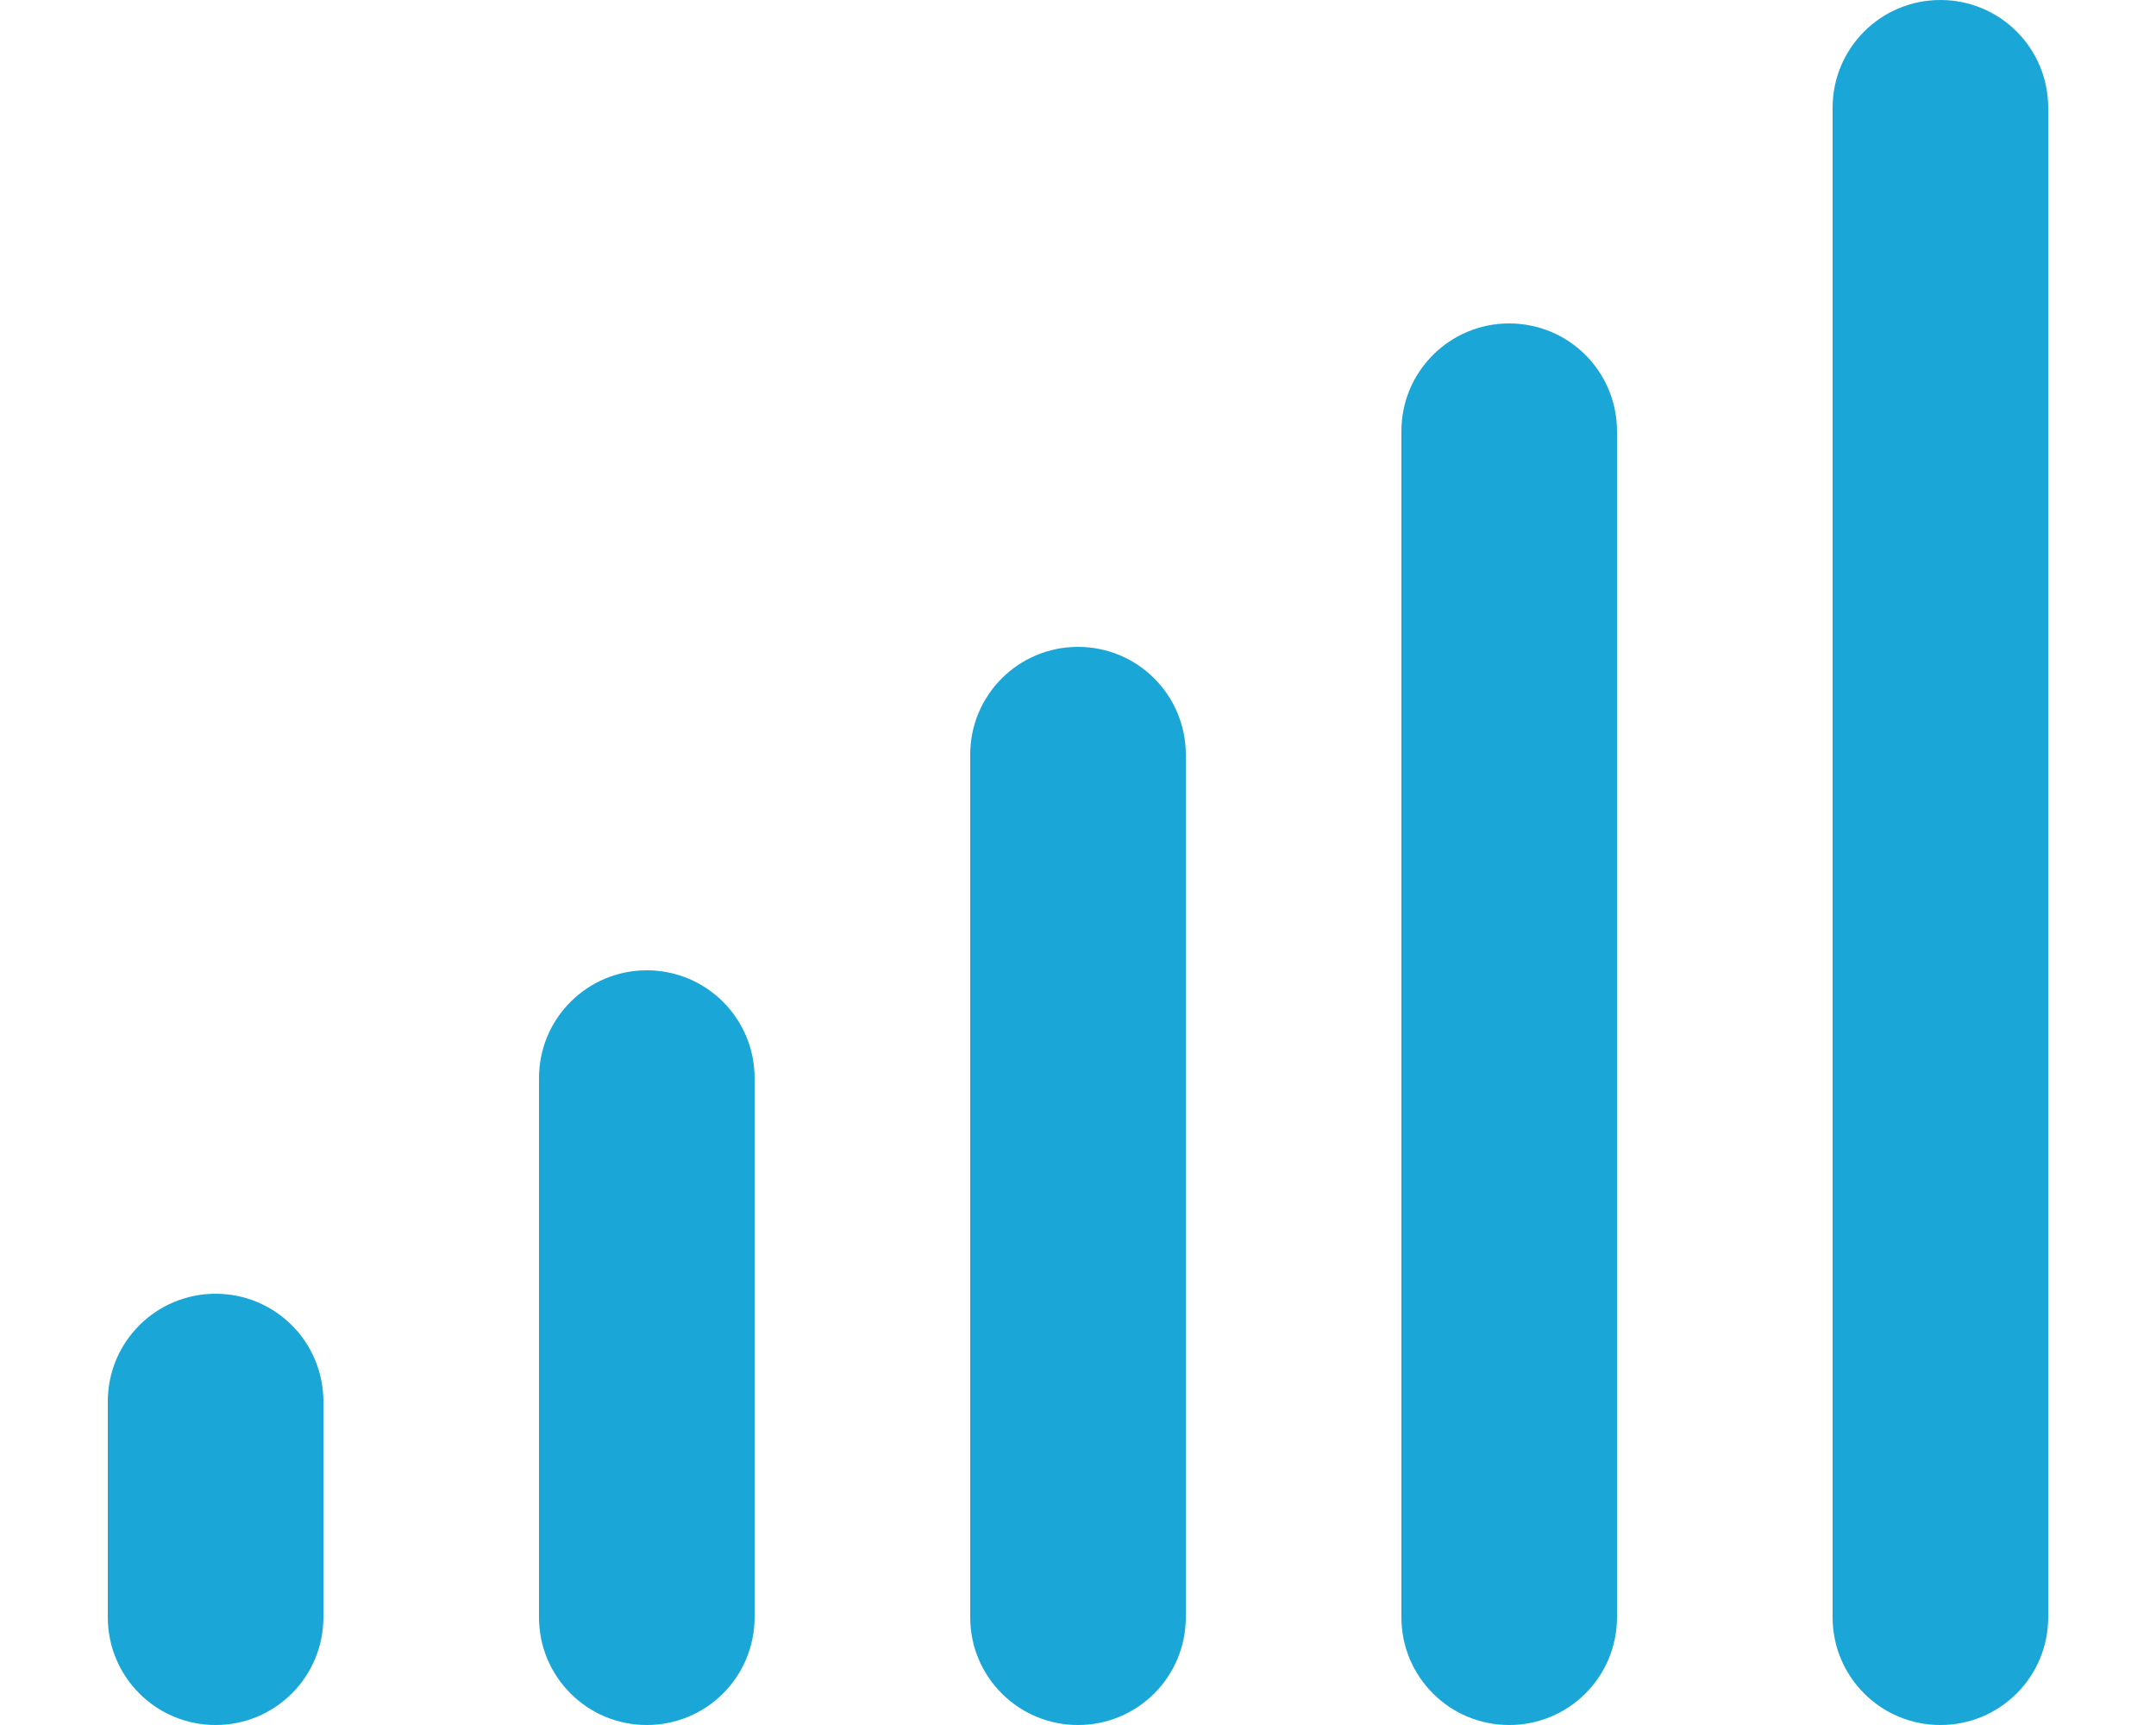 <?xml version="1.0" encoding="UTF-8"?>
<svg xmlns="http://www.w3.org/2000/svg" viewBox="0 0 640 512" fill="#1AA6D7">
  <!--!Font Awesome Free 6.5.1 by @fontawesome - https://fontawesome.com License - https://fontawesome.com/license/free Copyright 2024 Fonticons, Inc.-->
  <path d="M576 0c17.7 0 32 14.3 32 32V480c0 17.7-14.3 32-32 32s-32-14.3-32-32V32c0-17.7 14.3-32 32-32zM448 96c17.7 0 32 14.3 32 32V480c0 17.7-14.3 32-32 32s-32-14.3-32-32V128c0-17.7 14.3-32 32-32zM352 224V480c0 17.7-14.3 32-32 32s-32-14.3-32-32V224c0-17.7 14.3-32 32-32s32 14.3 32 32zM192 288c17.7 0 32 14.3 32 32V480c0 17.7-14.3 32-32 32s-32-14.3-32-32V320c0-17.7 14.3-32 32-32zM96 416v64c0 17.7-14.3 32-32 32s-32-14.3-32-32V416c0-17.7 14.3-32 32-32s32 14.3 32 32z"></path>
</svg>
